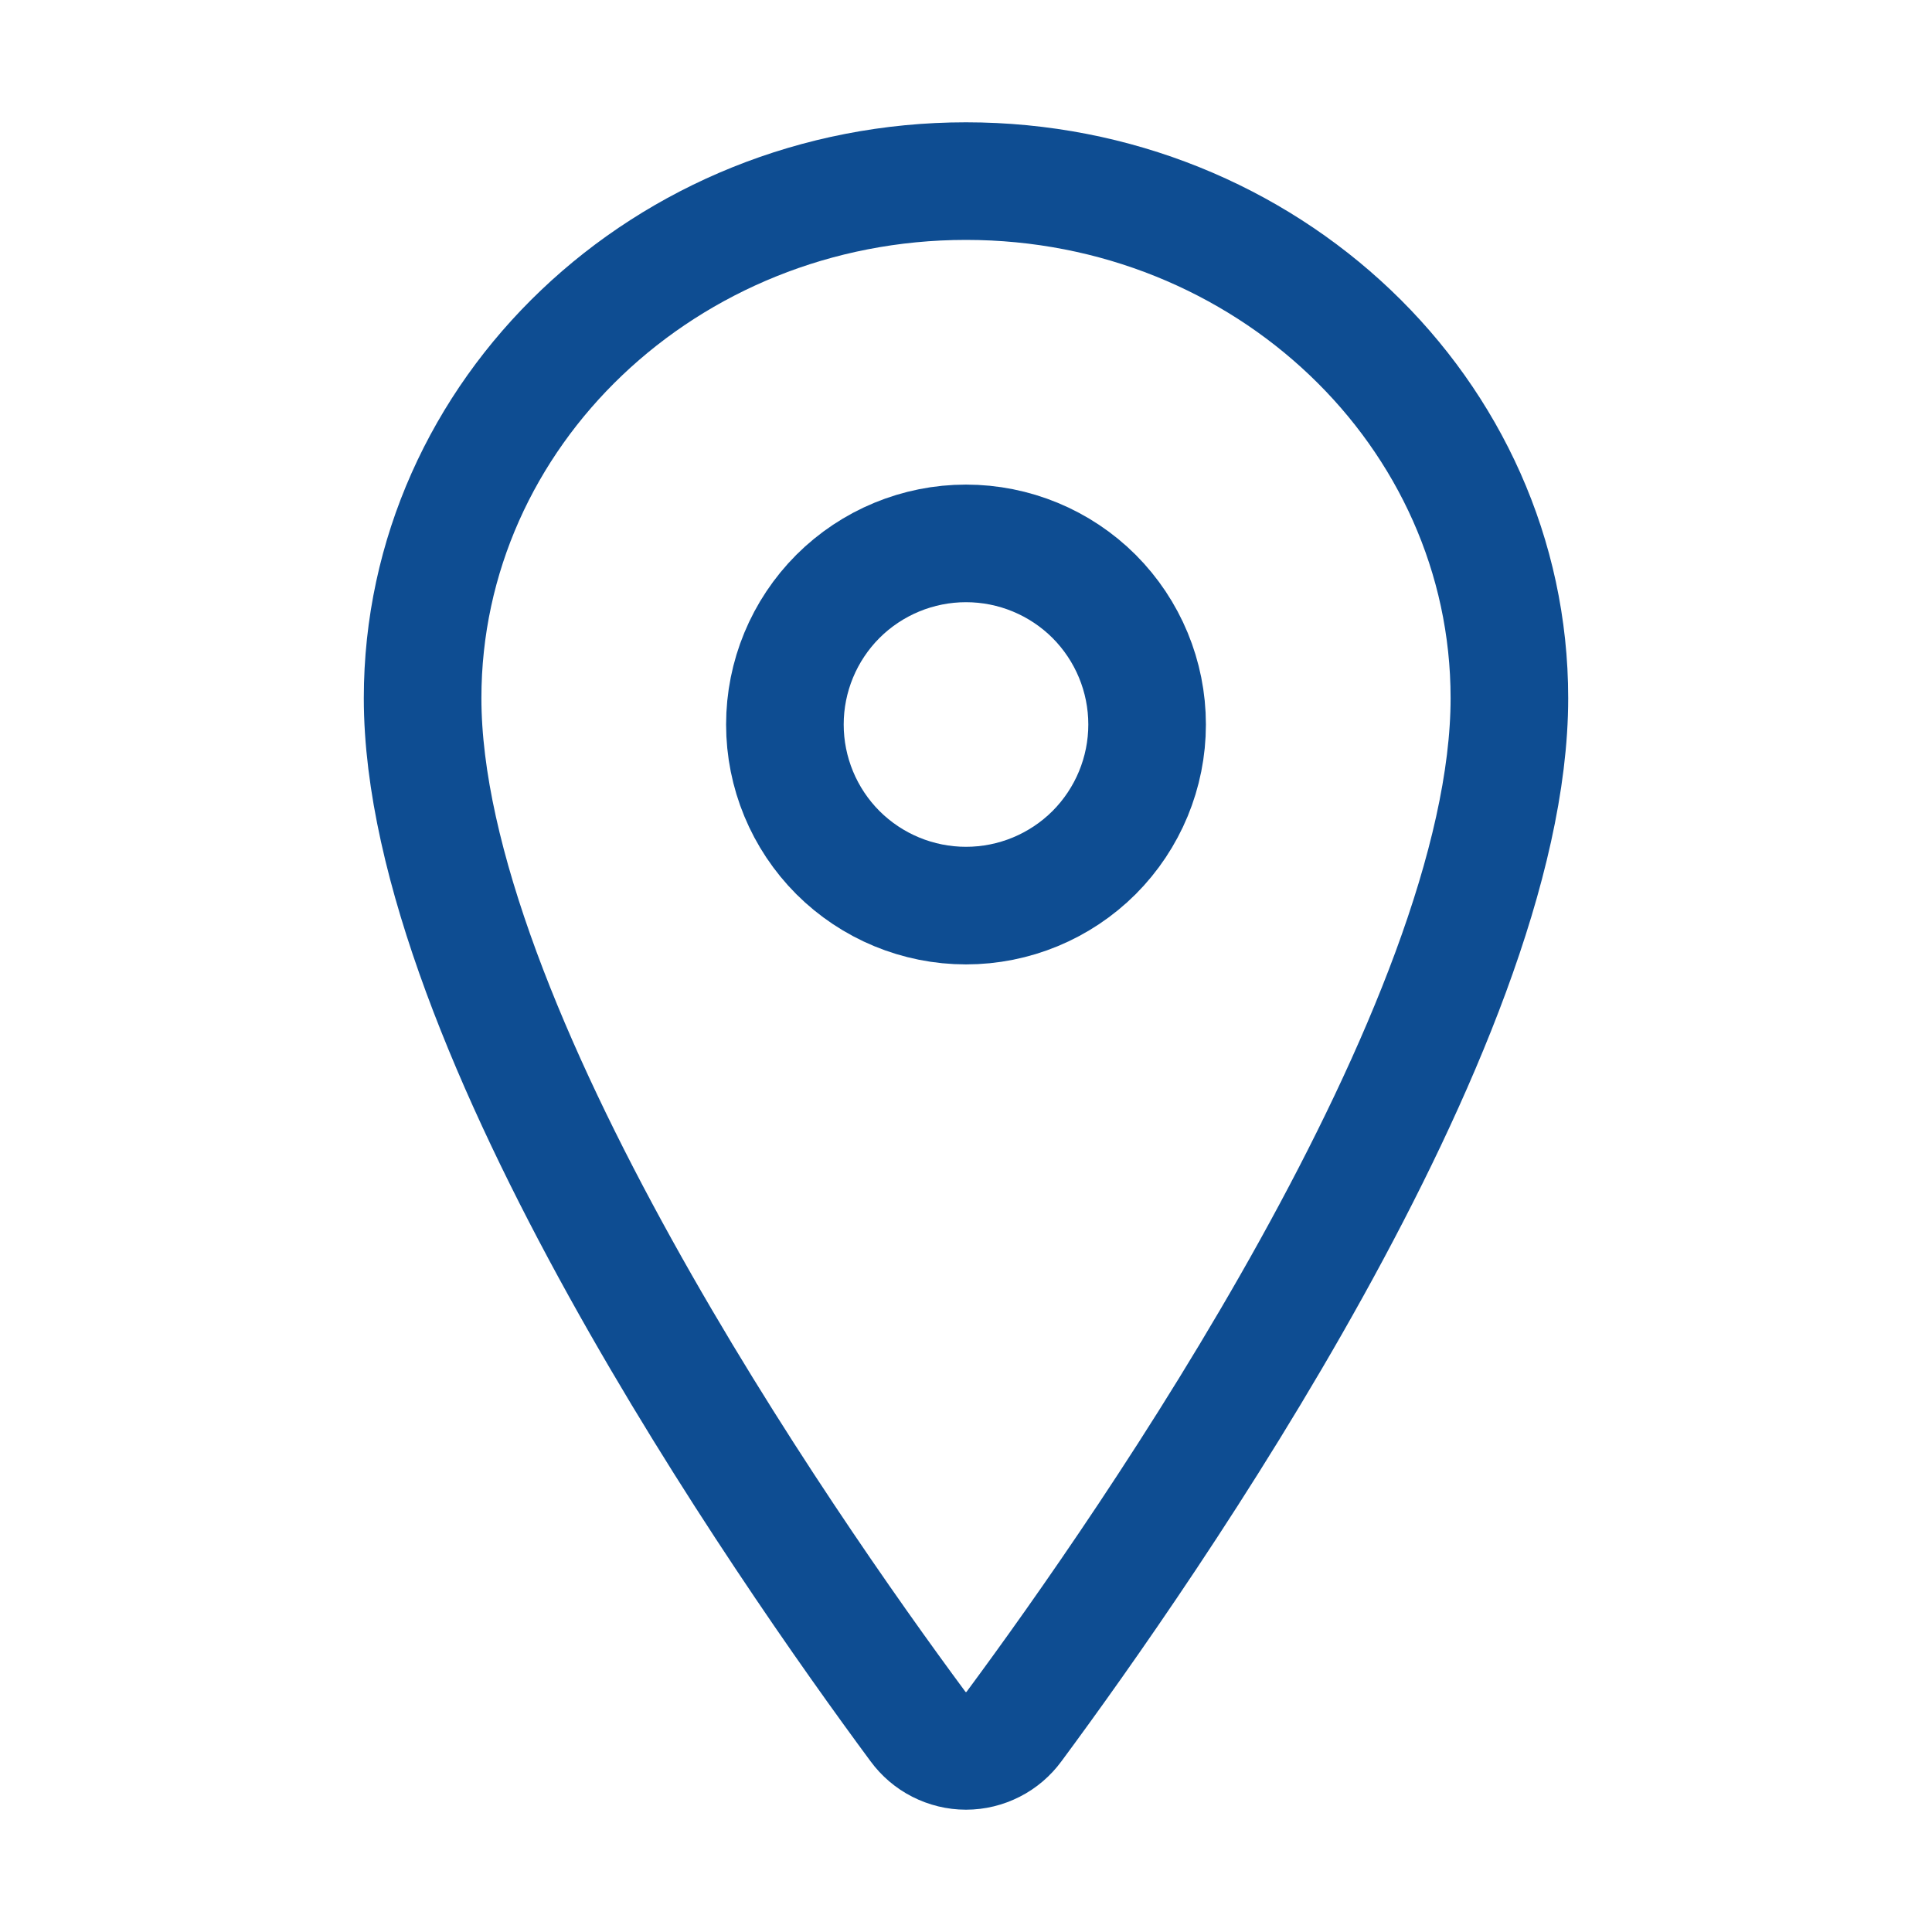 <?xml version="1.0" encoding="UTF-8"?> <svg xmlns="http://www.w3.org/2000/svg" width="23" height="23" viewBox="0 0 23 23" fill="none"> <path d="M11.5 2.156C7.928 2.156 5.031 4.914 5.031 8.311C5.031 12.219 9.344 18.412 10.927 20.552C10.993 20.642 11.079 20.716 11.178 20.766C11.278 20.817 11.388 20.844 11.5 20.844C11.612 20.844 11.722 20.817 11.822 20.766C11.921 20.716 12.007 20.642 12.073 20.552C13.656 18.413 17.969 12.222 17.969 8.311C17.969 4.914 15.072 2.156 11.5 2.156V2.156Z" stroke="#0E4D92" stroke-width="1.4" stroke-linecap="round" stroke-linejoin="round"></path> <path d="M11.5 10.781C12.072 10.781 12.62 10.554 13.025 10.15C13.429 9.745 13.656 9.197 13.656 8.625C13.656 8.053 13.429 7.505 13.025 7.1C12.62 6.696 12.072 6.469 11.5 6.469C10.928 6.469 10.38 6.696 9.975 7.1C9.571 7.505 9.344 8.053 9.344 8.625C9.344 9.197 9.571 9.745 9.975 10.15C10.38 10.554 10.928 10.781 11.5 10.781V10.781Z" stroke="#0E4D92" stroke-width="1.4" stroke-linecap="round" stroke-linejoin="round"></path> </svg> 